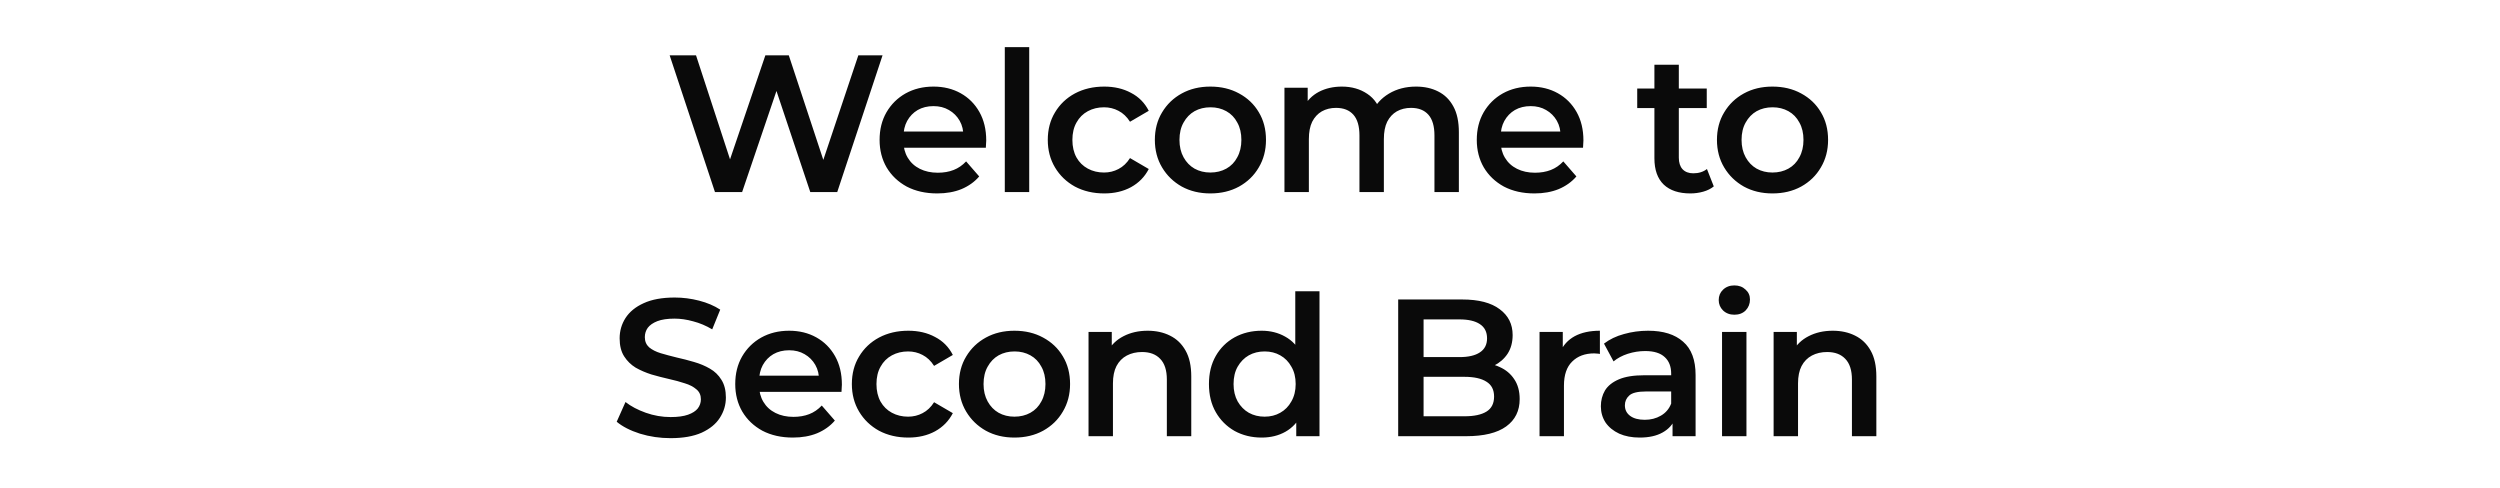 <svg width="768" height="150" viewBox="0 0 768 150" fill="none" xmlns="http://www.w3.org/2000/svg">
<path d="M219.638 59L205.718 17H213.818L226.238 54.98H222.218L235.118 17H242.318L254.858 54.98H250.958L263.678 17H271.118L257.198 59H248.918L237.458 24.74H239.618L227.978 59H219.638ZM287.91 59.42C284.35 59.42 281.23 58.72 278.55 57.32C275.91 55.88 273.85 53.92 272.37 51.44C270.93 48.96 270.21 46.14 270.21 42.98C270.21 39.78 270.91 36.96 272.31 34.52C273.75 32.04 275.71 30.1 278.19 28.7C280.71 27.3 283.57 26.6 286.77 26.6C289.89 26.6 292.67 27.28 295.11 28.64C297.55 30 299.47 31.92 300.87 34.4C302.27 36.88 302.97 39.8 302.97 43.16C302.97 43.48 302.95 43.84 302.91 44.24C302.91 44.64 302.89 45.02 302.85 45.38H276.15V40.4H298.89L295.95 41.96C295.99 40.12 295.61 38.5 294.81 37.1C294.01 35.7 292.91 34.6 291.51 33.8C290.15 33 288.57 32.6 286.77 32.6C284.93 32.6 283.31 33 281.91 33.8C280.55 34.6 279.47 35.72 278.67 37.16C277.91 38.56 277.53 40.22 277.53 42.14V43.34C277.53 45.26 277.97 46.96 278.85 48.44C279.73 49.92 280.97 51.06 282.57 51.86C284.17 52.66 286.01 53.06 288.09 53.06C289.89 53.06 291.51 52.78 292.95 52.22C294.39 51.66 295.67 50.78 296.79 49.58L300.81 54.2C299.37 55.88 297.55 57.18 295.35 58.1C293.19 58.98 290.71 59.42 287.91 59.42ZM308.674 59V14.48H316.174V59H308.674ZM339.218 59.42C335.858 59.42 332.858 58.72 330.218 57.32C327.618 55.88 325.578 53.92 324.098 51.44C322.618 48.96 321.878 46.14 321.878 42.98C321.878 39.78 322.618 36.96 324.098 34.52C325.578 32.04 327.618 30.1 330.218 28.7C332.858 27.3 335.858 26.6 339.218 26.6C342.338 26.6 345.078 27.24 347.438 28.52C349.838 29.76 351.658 31.6 352.898 34.04L347.138 37.4C346.178 35.88 344.998 34.76 343.598 34.04C342.238 33.32 340.758 32.96 339.158 32.96C337.318 32.96 335.658 33.36 334.178 34.16C332.698 34.96 331.538 36.12 330.698 37.64C329.858 39.12 329.438 40.9 329.438 42.98C329.438 45.06 329.858 46.86 330.698 48.38C331.538 49.86 332.698 51 334.178 51.8C335.658 52.6 337.318 53 339.158 53C340.758 53 342.238 52.64 343.598 51.92C344.998 51.2 346.178 50.08 347.138 48.56L352.898 51.92C351.658 54.32 349.838 56.18 347.438 57.5C345.078 58.78 342.338 59.42 339.218 59.42ZM371.812 59.42C368.532 59.42 365.612 58.72 363.052 57.32C360.492 55.88 358.472 53.92 356.992 51.44C355.512 48.96 354.772 46.14 354.772 42.98C354.772 39.78 355.512 36.96 356.992 34.52C358.472 32.04 360.492 30.1 363.052 28.7C365.612 27.3 368.532 26.6 371.812 26.6C375.132 26.6 378.072 27.3 380.632 28.7C383.232 30.1 385.252 32.02 386.692 34.46C388.172 36.9 388.912 39.74 388.912 42.98C388.912 46.14 388.172 48.96 386.692 51.44C385.252 53.92 383.232 55.88 380.632 57.32C378.072 58.72 375.132 59.42 371.812 59.42ZM371.812 53C373.652 53 375.292 52.6 376.732 51.8C378.172 51 379.292 49.84 380.092 48.32C380.932 46.8 381.352 45.02 381.352 42.98C381.352 40.9 380.932 39.12 380.092 37.64C379.292 36.12 378.172 34.96 376.732 34.16C375.292 33.36 373.672 32.96 371.872 32.96C370.032 32.96 368.392 33.36 366.952 34.16C365.552 34.96 364.432 36.12 363.592 37.64C362.752 39.12 362.332 40.9 362.332 42.98C362.332 45.02 362.752 46.8 363.592 48.32C364.432 49.84 365.552 51 366.952 51.8C368.392 52.6 370.012 53 371.812 53ZM435.024 26.6C437.584 26.6 439.844 27.1 441.804 28.1C443.804 29.1 445.364 30.64 446.484 32.72C447.604 34.76 448.164 37.4 448.164 40.64V59H440.664V41.6C440.664 38.76 440.044 36.64 438.804 35.24C437.564 33.84 435.784 33.14 433.464 33.14C431.824 33.14 430.364 33.5 429.084 34.22C427.844 34.94 426.864 36 426.144 37.4C425.464 38.8 425.124 40.58 425.124 42.74V59H417.624V41.6C417.624 38.76 417.004 36.64 415.764 35.24C414.524 33.84 412.744 33.14 410.424 33.14C408.784 33.14 407.324 33.5 406.044 34.22C404.804 34.94 403.824 36 403.104 37.4C402.424 38.8 402.084 40.58 402.084 42.74V59H394.584V26.96H401.724V35.48L400.464 32.96C401.544 30.88 403.104 29.3 405.144 28.22C407.224 27.14 409.584 26.6 412.224 26.6C415.224 26.6 417.824 27.34 420.024 28.82C422.264 30.3 423.744 32.54 424.464 35.54L421.524 34.52C422.564 32.12 424.284 30.2 426.684 28.76C429.084 27.32 431.864 26.6 435.024 26.6ZM471.367 59.42C467.807 59.42 464.687 58.72 462.007 57.32C459.367 55.88 457.307 53.92 455.827 51.44C454.387 48.96 453.667 46.14 453.667 42.98C453.667 39.78 454.367 36.96 455.767 34.52C457.207 32.04 459.167 30.1 461.647 28.7C464.167 27.3 467.027 26.6 470.227 26.6C473.347 26.6 476.127 27.28 478.567 28.64C481.007 30 482.927 31.92 484.327 34.4C485.727 36.88 486.427 39.8 486.427 43.16C486.427 43.48 486.407 43.84 486.367 44.24C486.367 44.64 486.347 45.02 486.307 45.38H459.607V40.4H482.347L479.407 41.96C479.447 40.12 479.067 38.5 478.267 37.1C477.467 35.7 476.367 34.6 474.967 33.8C473.607 33 472.027 32.6 470.227 32.6C468.387 32.6 466.767 33 465.367 33.8C464.007 34.6 462.927 35.72 462.127 37.16C461.367 38.56 460.987 40.22 460.987 42.14V43.34C460.987 45.26 461.427 46.96 462.307 48.44C463.187 49.92 464.427 51.06 466.027 51.86C467.627 52.66 469.467 53.06 471.547 53.06C473.347 53.06 474.967 52.78 476.407 52.22C477.847 51.66 479.127 50.78 480.247 49.58L484.267 54.2C482.827 55.88 481.007 57.18 478.807 58.1C476.647 58.98 474.167 59.42 471.367 59.42ZM519.273 59.42C515.753 59.42 513.033 58.52 511.113 56.72C509.193 54.88 508.233 52.18 508.233 48.62V19.88H515.733V48.44C515.733 49.96 516.113 51.14 516.873 51.98C517.673 52.82 518.773 53.24 520.173 53.24C521.853 53.24 523.253 52.8 524.373 51.92L526.473 57.26C525.593 57.98 524.513 58.52 523.233 58.88C521.953 59.24 520.633 59.42 519.273 59.42ZM502.953 33.2V27.2H524.313V33.2H502.953ZM544.488 59.42C541.208 59.42 538.288 58.72 535.728 57.32C533.168 55.88 531.148 53.92 529.668 51.44C528.188 48.96 527.448 46.14 527.448 42.98C527.448 39.78 528.188 36.96 529.668 34.52C531.148 32.04 533.168 30.1 535.728 28.7C538.288 27.3 541.208 26.6 544.488 26.6C547.808 26.6 550.748 27.3 553.308 28.7C555.908 30.1 557.928 32.02 559.368 34.46C560.848 36.9 561.588 39.74 561.588 42.98C561.588 46.14 560.848 48.96 559.368 51.44C557.928 53.92 555.908 55.88 553.308 57.32C550.748 58.72 547.808 59.42 544.488 59.42ZM544.488 53C546.328 53 547.968 52.6 549.408 51.8C550.848 51 551.968 49.84 552.768 48.32C553.608 46.8 554.028 45.02 554.028 42.98C554.028 40.9 553.608 39.12 552.768 37.64C551.968 36.12 550.848 34.96 549.408 34.16C547.968 33.36 546.348 32.96 544.548 32.96C542.708 32.96 541.068 33.36 539.628 34.16C538.228 34.96 537.108 36.12 536.268 37.64C535.428 39.12 535.008 40.9 535.008 42.98C535.008 45.02 535.428 46.8 536.268 48.32C537.108 49.84 538.228 51 539.628 51.8C541.068 52.6 542.688 53 544.488 53Z" fill="#0A0A0A"/>
<path d="M206.012 134.6C202.732 134.6 199.592 134.14 196.592 133.22C193.592 132.26 191.212 131.04 189.452 129.56L192.152 123.5C193.832 124.82 195.912 125.92 198.392 126.8C200.872 127.68 203.412 128.12 206.012 128.12C208.212 128.12 209.992 127.88 211.352 127.4C212.712 126.92 213.712 126.28 214.352 125.48C214.992 124.64 215.312 123.7 215.312 122.66C215.312 121.38 214.852 120.36 213.932 119.6C213.012 118.8 211.812 118.18 210.332 117.74C208.892 117.26 207.272 116.82 205.472 116.42C203.712 116.02 201.932 115.56 200.132 115.04C198.372 114.48 196.752 113.78 195.272 112.94C193.832 112.06 192.652 110.9 191.732 109.46C190.812 108.02 190.352 106.18 190.352 103.94C190.352 101.66 190.952 99.58 192.152 97.7C193.392 95.78 195.252 94.26 197.732 93.14C200.252 91.98 203.432 91.4 207.272 91.4C209.792 91.4 212.292 91.72 214.772 92.36C217.252 93 219.412 93.92 221.252 95.12L218.792 101.18C216.912 100.06 214.972 99.24 212.972 98.72C210.972 98.16 209.052 97.88 207.212 97.88C205.052 97.88 203.292 98.14 201.932 98.66C200.612 99.18 199.632 99.86 198.992 100.7C198.392 101.54 198.092 102.5 198.092 103.58C198.092 104.86 198.532 105.9 199.412 106.7C200.332 107.46 201.512 108.06 202.952 108.5C204.432 108.94 206.072 109.38 207.872 109.82C209.672 110.22 211.452 110.68 213.212 111.2C215.012 111.72 216.632 112.4 218.072 113.24C219.552 114.08 220.732 115.22 221.612 116.66C222.532 118.1 222.992 119.92 222.992 122.12C222.992 124.36 222.372 126.44 221.132 128.36C219.932 130.24 218.072 131.76 215.552 132.92C213.032 134.04 209.852 134.6 206.012 134.6ZM243.566 134.42C240.006 134.42 236.886 133.72 234.206 132.32C231.566 130.88 229.506 128.92 228.026 126.44C226.586 123.96 225.866 121.14 225.866 117.98C225.866 114.78 226.566 111.96 227.966 109.52C229.406 107.04 231.366 105.1 233.846 103.7C236.366 102.3 239.226 101.6 242.426 101.6C245.546 101.6 248.326 102.28 250.766 103.64C253.206 105 255.126 106.92 256.526 109.4C257.926 111.88 258.626 114.8 258.626 118.16C258.626 118.48 258.606 118.84 258.566 119.24C258.566 119.64 258.546 120.02 258.506 120.38H231.806V115.4H254.546L251.606 116.96C251.646 115.12 251.266 113.5 250.466 112.1C249.666 110.7 248.566 109.6 247.166 108.8C245.806 108 244.226 107.6 242.426 107.6C240.586 107.6 238.966 108 237.566 108.8C236.206 109.6 235.126 110.72 234.326 112.16C233.566 113.56 233.186 115.22 233.186 117.14V118.34C233.186 120.26 233.626 121.96 234.506 123.44C235.386 124.92 236.626 126.06 238.226 126.86C239.826 127.66 241.666 128.06 243.746 128.06C245.546 128.06 247.166 127.78 248.606 127.22C250.046 126.66 251.326 125.78 252.446 124.58L256.466 129.2C255.026 130.88 253.206 132.18 251.006 133.1C248.846 133.98 246.366 134.42 243.566 134.42ZM279.03 134.42C275.67 134.42 272.67 133.72 270.03 132.32C267.43 130.88 265.39 128.92 263.91 126.44C262.43 123.96 261.69 121.14 261.69 117.98C261.69 114.78 262.43 111.96 263.91 109.52C265.39 107.04 267.43 105.1 270.03 103.7C272.67 102.3 275.67 101.6 279.03 101.6C282.15 101.6 284.89 102.24 287.25 103.52C289.65 104.76 291.47 106.6 292.71 109.04L286.95 112.4C285.99 110.88 284.81 109.76 283.41 109.04C282.05 108.32 280.57 107.96 278.97 107.96C277.13 107.96 275.47 108.36 273.99 109.16C272.51 109.96 271.35 111.12 270.51 112.64C269.67 114.12 269.25 115.9 269.25 117.98C269.25 120.06 269.67 121.86 270.51 123.38C271.35 124.86 272.51 126 273.99 126.8C275.47 127.6 277.13 128 278.97 128C280.57 128 282.05 127.64 283.41 126.92C284.81 126.2 285.99 125.08 286.95 123.56L292.71 126.92C291.47 129.32 289.65 131.18 287.25 132.5C284.89 133.78 282.15 134.42 279.03 134.42ZM311.625 134.42C308.345 134.42 305.425 133.72 302.865 132.32C300.305 130.88 298.285 128.92 296.805 126.44C295.325 123.96 294.585 121.14 294.585 117.98C294.585 114.78 295.325 111.96 296.805 109.52C298.285 107.04 300.305 105.1 302.865 103.7C305.425 102.3 308.345 101.6 311.625 101.6C314.945 101.6 317.885 102.3 320.445 103.7C323.045 105.1 325.065 107.02 326.505 109.46C327.985 111.9 328.725 114.74 328.725 117.98C328.725 121.14 327.985 123.96 326.505 126.44C325.065 128.92 323.045 130.88 320.445 132.32C317.885 133.72 314.945 134.42 311.625 134.42ZM311.625 128C313.465 128 315.105 127.6 316.545 126.8C317.985 126 319.105 124.84 319.905 123.32C320.745 121.8 321.165 120.02 321.165 117.98C321.165 115.9 320.745 114.12 319.905 112.64C319.105 111.12 317.985 109.96 316.545 109.16C315.105 108.36 313.485 107.96 311.685 107.96C309.845 107.96 308.205 108.36 306.765 109.16C305.365 109.96 304.245 111.12 303.405 112.64C302.565 114.12 302.145 115.9 302.145 117.98C302.145 120.02 302.565 121.8 303.405 123.32C304.245 124.84 305.365 126 306.765 126.8C308.205 127.6 309.825 128 311.625 128ZM352.577 101.6C355.137 101.6 357.417 102.1 359.417 103.1C361.457 104.1 363.057 105.64 364.217 107.72C365.377 109.76 365.957 112.4 365.957 115.64V134H358.457V116.6C358.457 113.76 357.777 111.64 356.417 110.24C355.097 108.84 353.237 108.14 350.837 108.14C349.077 108.14 347.517 108.5 346.157 109.22C344.797 109.94 343.737 111.02 342.977 112.46C342.257 113.86 341.897 115.64 341.897 117.8V134H334.397V101.96H341.537V110.6L340.277 107.96C341.397 105.92 343.017 104.36 345.137 103.28C347.297 102.16 349.777 101.6 352.577 101.6ZM387.589 134.42C384.509 134.42 381.729 133.74 379.249 132.38C376.809 130.98 374.889 129.06 373.489 126.62C372.089 124.18 371.389 121.3 371.389 117.98C371.389 114.66 372.089 111.78 373.489 109.34C374.889 106.9 376.809 105 379.249 103.64C381.729 102.28 384.509 101.6 387.589 101.6C390.269 101.6 392.669 102.2 394.789 103.4C396.909 104.56 398.589 106.34 399.829 108.74C401.069 111.14 401.689 114.22 401.689 117.98C401.689 121.7 401.089 124.78 399.889 127.22C398.689 129.62 397.029 131.42 394.909 132.62C392.789 133.82 390.349 134.42 387.589 134.42ZM388.489 128C390.289 128 391.889 127.6 393.289 126.8C394.729 126 395.869 124.84 396.709 123.32C397.589 121.8 398.029 120.02 398.029 117.98C398.029 115.9 397.589 114.12 396.709 112.64C395.869 111.12 394.729 109.96 393.289 109.16C391.889 108.36 390.289 107.96 388.489 107.96C386.689 107.96 385.069 108.36 383.629 109.16C382.229 109.96 381.089 111.12 380.209 112.64C379.369 114.12 378.949 115.9 378.949 117.98C378.949 120.02 379.369 121.8 380.209 123.32C381.089 124.84 382.229 126 383.629 126.8C385.069 127.6 386.689 128 388.489 128ZM398.209 134V126.44L398.509 117.92L397.909 109.4V89.48H405.349V134H398.209ZM429.523 134V92H449.203C454.243 92 458.083 93 460.723 95C463.363 96.96 464.683 99.6 464.683 102.92C464.683 105.16 464.163 107.08 463.123 108.68C462.083 110.24 460.683 111.46 458.923 112.34C457.203 113.18 455.323 113.6 453.283 113.6L454.363 111.44C456.723 111.44 458.843 111.88 460.723 112.76C462.603 113.6 464.083 114.84 465.163 116.48C466.283 118.12 466.843 120.16 466.843 122.6C466.843 126.2 465.463 129 462.703 131C459.943 133 455.843 134 450.403 134H429.523ZM437.323 127.88H449.923C452.843 127.88 455.083 127.4 456.643 126.44C458.203 125.48 458.983 123.94 458.983 121.82C458.983 119.74 458.203 118.22 456.643 117.26C455.083 116.26 452.843 115.76 449.923 115.76H436.723V109.7H448.363C451.083 109.7 453.163 109.22 454.603 108.26C456.083 107.3 456.823 105.86 456.823 103.94C456.823 101.98 456.083 100.52 454.603 99.56C453.163 98.6 451.083 98.12 448.363 98.12H437.323V127.88ZM472.947 134V101.96H480.087V110.78L479.247 108.2C480.207 106.04 481.707 104.4 483.747 103.28C485.827 102.16 488.407 101.6 491.487 101.6V108.74C491.167 108.66 490.867 108.62 490.587 108.62C490.307 108.58 490.027 108.56 489.747 108.56C486.907 108.56 484.647 109.4 482.967 111.08C481.287 112.72 480.447 115.18 480.447 118.46V134H472.947ZM513.805 134V127.52L513.385 126.14V114.8C513.385 112.6 512.725 110.9 511.405 109.7C510.085 108.46 508.085 107.84 505.405 107.84C503.605 107.84 501.825 108.12 500.065 108.68C498.345 109.24 496.885 110.02 495.685 111.02L492.745 105.56C494.465 104.24 496.505 103.26 498.865 102.62C501.265 101.94 503.745 101.6 506.305 101.6C510.945 101.6 514.525 102.72 517.045 104.96C519.605 107.16 520.885 110.58 520.885 115.22V134H513.805ZM503.725 134.42C501.325 134.42 499.225 134.02 497.425 133.22C495.625 132.38 494.225 131.24 493.225 129.8C492.265 128.32 491.785 126.66 491.785 124.82C491.785 123.02 492.205 121.4 493.045 119.96C493.925 118.52 495.345 117.38 497.305 116.54C499.265 115.7 501.865 115.28 505.105 115.28H514.405V120.26H505.645C503.085 120.26 501.365 120.68 500.485 121.52C499.605 122.32 499.165 123.32 499.165 124.52C499.165 125.88 499.705 126.96 500.785 127.76C501.865 128.56 503.365 128.96 505.285 128.96C507.125 128.96 508.765 128.54 510.205 127.7C511.685 126.86 512.745 125.62 513.385 123.98L514.645 128.48C513.925 130.36 512.625 131.82 510.745 132.86C508.905 133.9 506.565 134.42 503.725 134.42ZM529.01 134V101.96H536.51V134H529.01ZM532.79 96.68C531.39 96.68 530.23 96.24 529.31 95.36C528.43 94.48 527.99 93.42 527.99 92.18C527.99 90.9 528.43 89.84 529.31 89C530.23 88.12 531.39 87.68 532.79 87.68C534.19 87.68 535.33 88.1 536.21 88.94C537.13 89.74 537.59 90.76 537.59 92C537.59 93.32 537.15 94.44 536.27 95.36C535.39 96.24 534.23 96.68 532.79 96.68ZM563.034 101.6C565.594 101.6 567.874 102.1 569.874 103.1C571.914 104.1 573.514 105.64 574.674 107.72C575.834 109.76 576.414 112.4 576.414 115.64V134H568.914V116.6C568.914 113.76 568.234 111.64 566.874 110.24C565.554 108.84 563.694 108.14 561.294 108.14C559.534 108.14 557.974 108.5 556.614 109.22C555.254 109.94 554.194 111.02 553.434 112.46C552.714 113.86 552.354 115.64 552.354 117.8V134H544.854V101.96H551.994V110.6L550.734 107.96C551.854 105.92 553.474 104.36 555.594 103.28C557.754 102.16 560.234 101.6 563.034 101.6Z" fill="#0A0A0A"/>
</svg>
